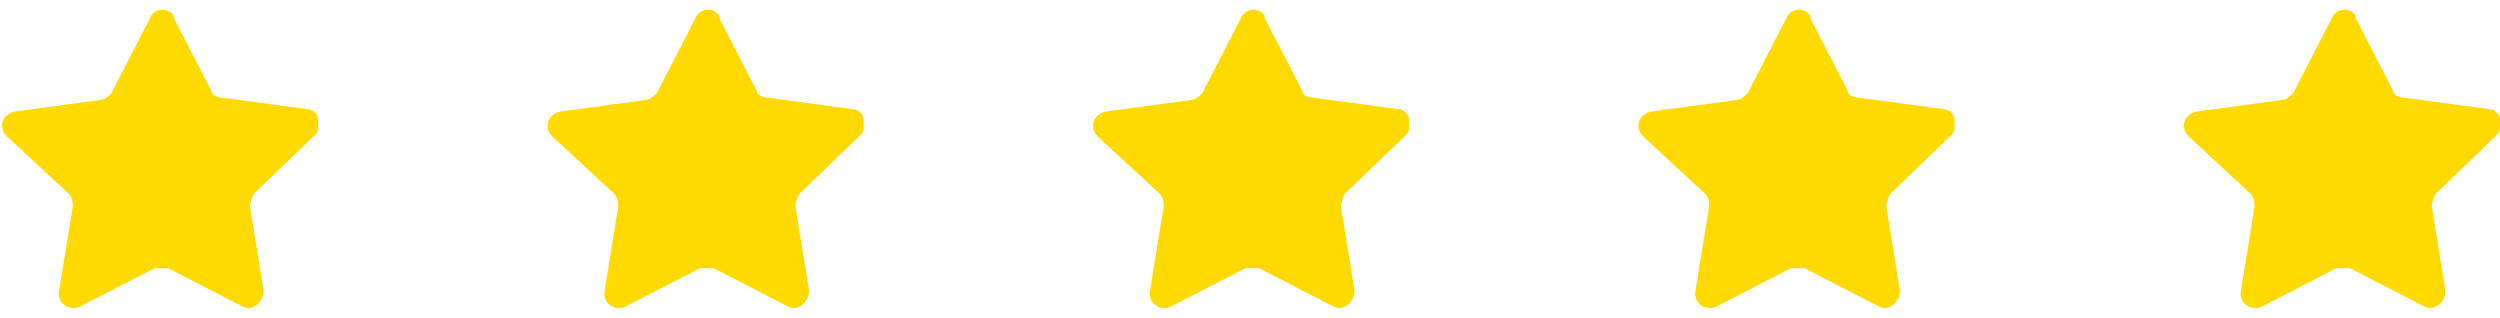 <?xml version="1.0" encoding="UTF-8"?> <svg xmlns="http://www.w3.org/2000/svg" width="110" height="14" viewBox="0 0 110 14" fill="none"><g clip-path="url(#clip0_6015_798)"><path d="M7.6 0.7L9.3 4C9.3 4.2 9.6 4.3 9.8 4.3L13.5 4.8C14 4.8 14.2 5.5 13.9 5.9L11.2 8.5C11.1 8.6 11 8.9 11 9.1L11.6 12.8C11.6 13.3 11.1 13.7 10.7 13.5L7.4 11.8C7.2 11.8 7 11.8 6.8 11.8L3.5 13.5C3 13.7 2.5 13.3 2.6 12.8L3.2 9.1C3.2 8.9 3.2 8.7 3 8.5L0.3 6C-0.1 5.6 0.1 5 0.7 4.9L4.4 4.4C4.6 4.4 4.8 4.2 4.9 4.1L6.6 0.8C6.8 0.3 7.5 0.3 7.7 0.8L7.6 0.7Z" fill="#FFDA00"></path></g><g clip-path="url(#clip1_6015_798)"><path d="M31.6 0.7L33.3 4C33.3 4.2 33.6 4.3 33.8 4.3L37.5 4.8C38 4.8 38.2 5.5 37.9 5.9L35.2 8.5C35.1 8.6 35 8.9 35 9.1L35.6 12.8C35.6 13.3 35.1 13.7 34.7 13.5L31.4 11.8C31.2 11.8 31 11.8 30.8 11.8L27.5 13.5C27 13.7 26.5 13.3 26.6 12.8L27.2 9.1C27.2 8.9 27.2 8.7 27 8.5L24.3 6C23.9 5.6 24.1 5 24.7 4.9L28.4 4.4C28.6 4.4 28.8 4.2 28.9 4.1L30.6 0.8C30.8 0.3 31.5 0.3 31.7 0.8L31.6 0.7Z" fill="#FFDA00"></path></g><g clip-path="url(#clip2_6015_798)"><path d="M55.6 0.7L57.3 4C57.3 4.2 57.6 4.3 57.8 4.3L61.5 4.8C62 4.8 62.2 5.5 61.9 5.9L59.2 8.5C59.1 8.6 59 8.9 59 9.1L59.6 12.8C59.6 13.3 59.1 13.7 58.7 13.5L55.4 11.8C55.2 11.8 55 11.8 54.8 11.8L51.5 13.5C51 13.7 50.5 13.3 50.6 12.8L51.2 9.1C51.2 8.9 51.2 8.7 51 8.5L48.3 6C47.9 5.6 48.1 5 48.7 4.9L52.4 4.4C52.6 4.4 52.8 4.2 52.9 4.1L54.6 0.8C54.8 0.3 55.5 0.3 55.7 0.8L55.6 0.7Z" fill="#FFDA00"></path></g><g clip-path="url(#clip3_6015_798)"><path d="M79.6 0.7L81.3 4C81.3 4.2 81.6 4.3 81.8 4.3L85.5 4.8C86 4.8 86.2 5.5 85.9 5.9L83.2 8.5C83.1 8.6 83 8.9 83 9.1L83.6 12.8C83.6 13.3 83.1 13.7 82.7 13.5L79.4 11.8C79.2 11.8 79 11.8 78.8 11.8L75.5 13.5C75 13.7 74.5 13.3 74.6 12.8L75.2 9.1C75.2 8.9 75.2 8.7 75 8.5L72.3 6C71.9 5.6 72.1 5 72.7 4.9L76.4 4.4C76.6 4.4 76.8 4.2 76.9 4.1L78.6 0.8C78.8 0.3 79.5 0.3 79.7 0.8L79.6 0.7Z" fill="#FFDA00"></path></g><g clip-path="url(#clip4_6015_798)"><path d="M103.6 0.7L105.3 4C105.3 4.2 105.6 4.3 105.8 4.3L109.5 4.8C110 4.8 110.2 5.5 109.9 5.9L107.2 8.5C107.1 8.6 107 8.9 107 9.1L107.6 12.8C107.6 13.3 107.1 13.7 106.7 13.5L103.4 11.8C103.2 11.8 103 11.8 102.8 11.8L99.5 13.5C99 13.7 98.5 13.3 98.6 12.8L99.2 9.1C99.2 8.9 99.2 8.7 99 8.5L96.3 6C95.9 5.6 96.1 5 96.7 4.9L100.4 4.4C100.6 4.4 100.8 4.2 100.9 4.1L102.6 0.8C102.8 0.3 103.5 0.3 103.7 0.8L103.6 0.7Z" fill="#FFDA00"></path></g><defs><clipPath id="clip0_6015_798"><rect width="14" height="14" fill="white"></rect></clipPath><clipPath id="clip1_6015_798"><rect width="14" height="14" fill="white" transform="translate(24)"></rect></clipPath><clipPath id="clip2_6015_798"><rect width="14" height="14" fill="white" transform="translate(48)"></rect></clipPath><clipPath id="clip3_6015_798"><rect width="14" height="14" fill="white" transform="translate(72)"></rect></clipPath><clipPath id="clip4_6015_798"><rect width="14" height="14" fill="white" transform="translate(96)"></rect></clipPath></defs></svg> 